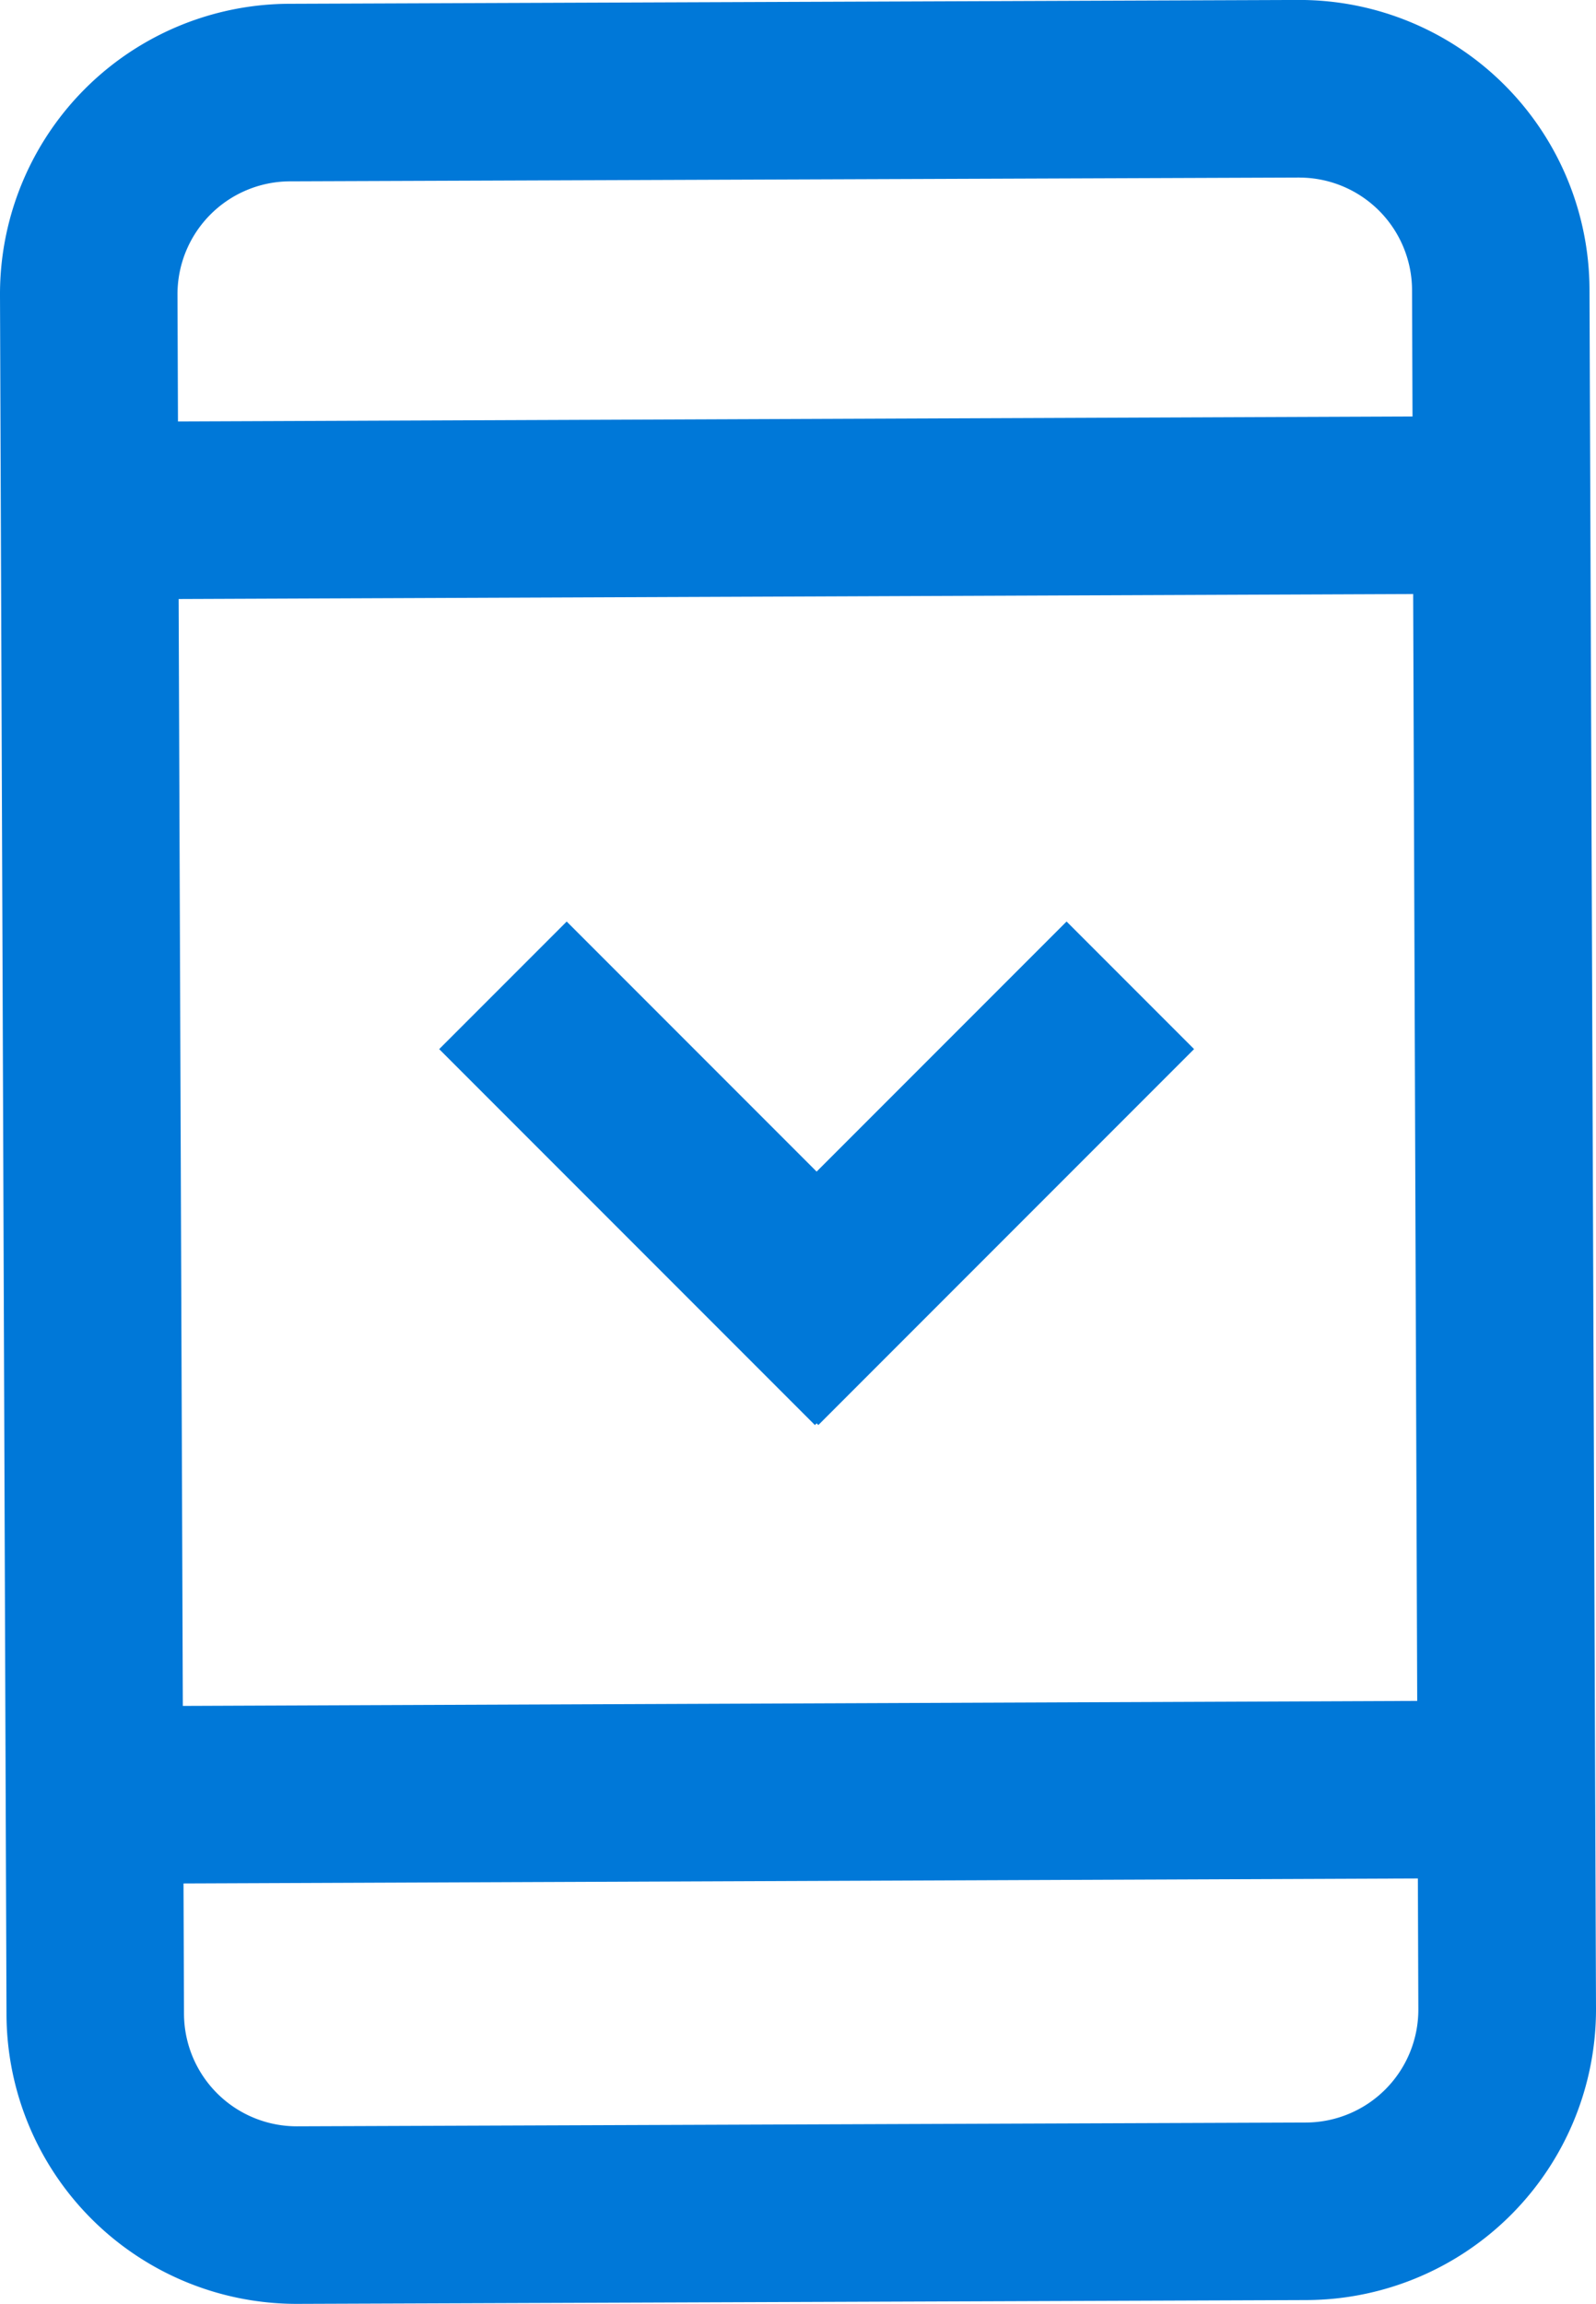 <?xml version="1.0" encoding="UTF-8"?> <svg xmlns="http://www.w3.org/2000/svg" xmlns:xlink="http://www.w3.org/1999/xlink" id="Group_22359" data-name="Group 22359" width="38.738" height="55.889" viewBox="0 0 38.738 55.889"><defs><clipPath id="clip-path"><rect id="Rectangle_9276" data-name="Rectangle 9276" width="38.738" height="55.889" fill="#0078d8"></rect></clipPath></defs><g id="Group_22042" data-name="Group 22042" clip-path="url(#clip-path)"><path id="Path_19106" data-name="Path 19106" d="M7.2,55.889A7.041,7.041,0,0,1,.158,48.873L0,7.164A7.043,7.043,0,0,1,7.017.093L31.51,0h.029A7.043,7.043,0,0,1,38.58,7.018l.158,41.709a7.052,7.052,0,0,1-7.017,7.07l-24.493.092ZM31.538,4.308h-.011L7.033,4.4A2.739,2.739,0,0,0,4.308,7.147l.158,41.709A2.739,2.739,0,0,0,7.2,51.582h.01L31.7,51.49a2.739,2.739,0,0,0,2.726-2.746L34.273,7.035a2.737,2.737,0,0,0-2.735-2.726" transform="translate(0 -0.001)" fill="#0078d8"></path><rect id="Rectangle_9272" data-name="Rectangle 9272" width="34.273" height="4.307" transform="translate(2.283 41.391) rotate(-0.231)" fill="#0078d8"></rect><rect id="Rectangle_9273" data-name="Rectangle 9273" width="34.273" height="4.307" transform="translate(2.283 10.232) rotate(-0.231)" fill="#0078d8"></rect><rect id="Rectangle_9274" data-name="Rectangle 9274" width="4.377" height="12.897" transform="translate(10.66 25.45) rotate(-45)" fill="#0078d8"></rect><rect id="Rectangle_9275" data-name="Rectangle 9275" width="12.897" height="4.377" transform="translate(16.768 31.474) rotate(-45)" fill="#0078d8"></rect></g></svg> 